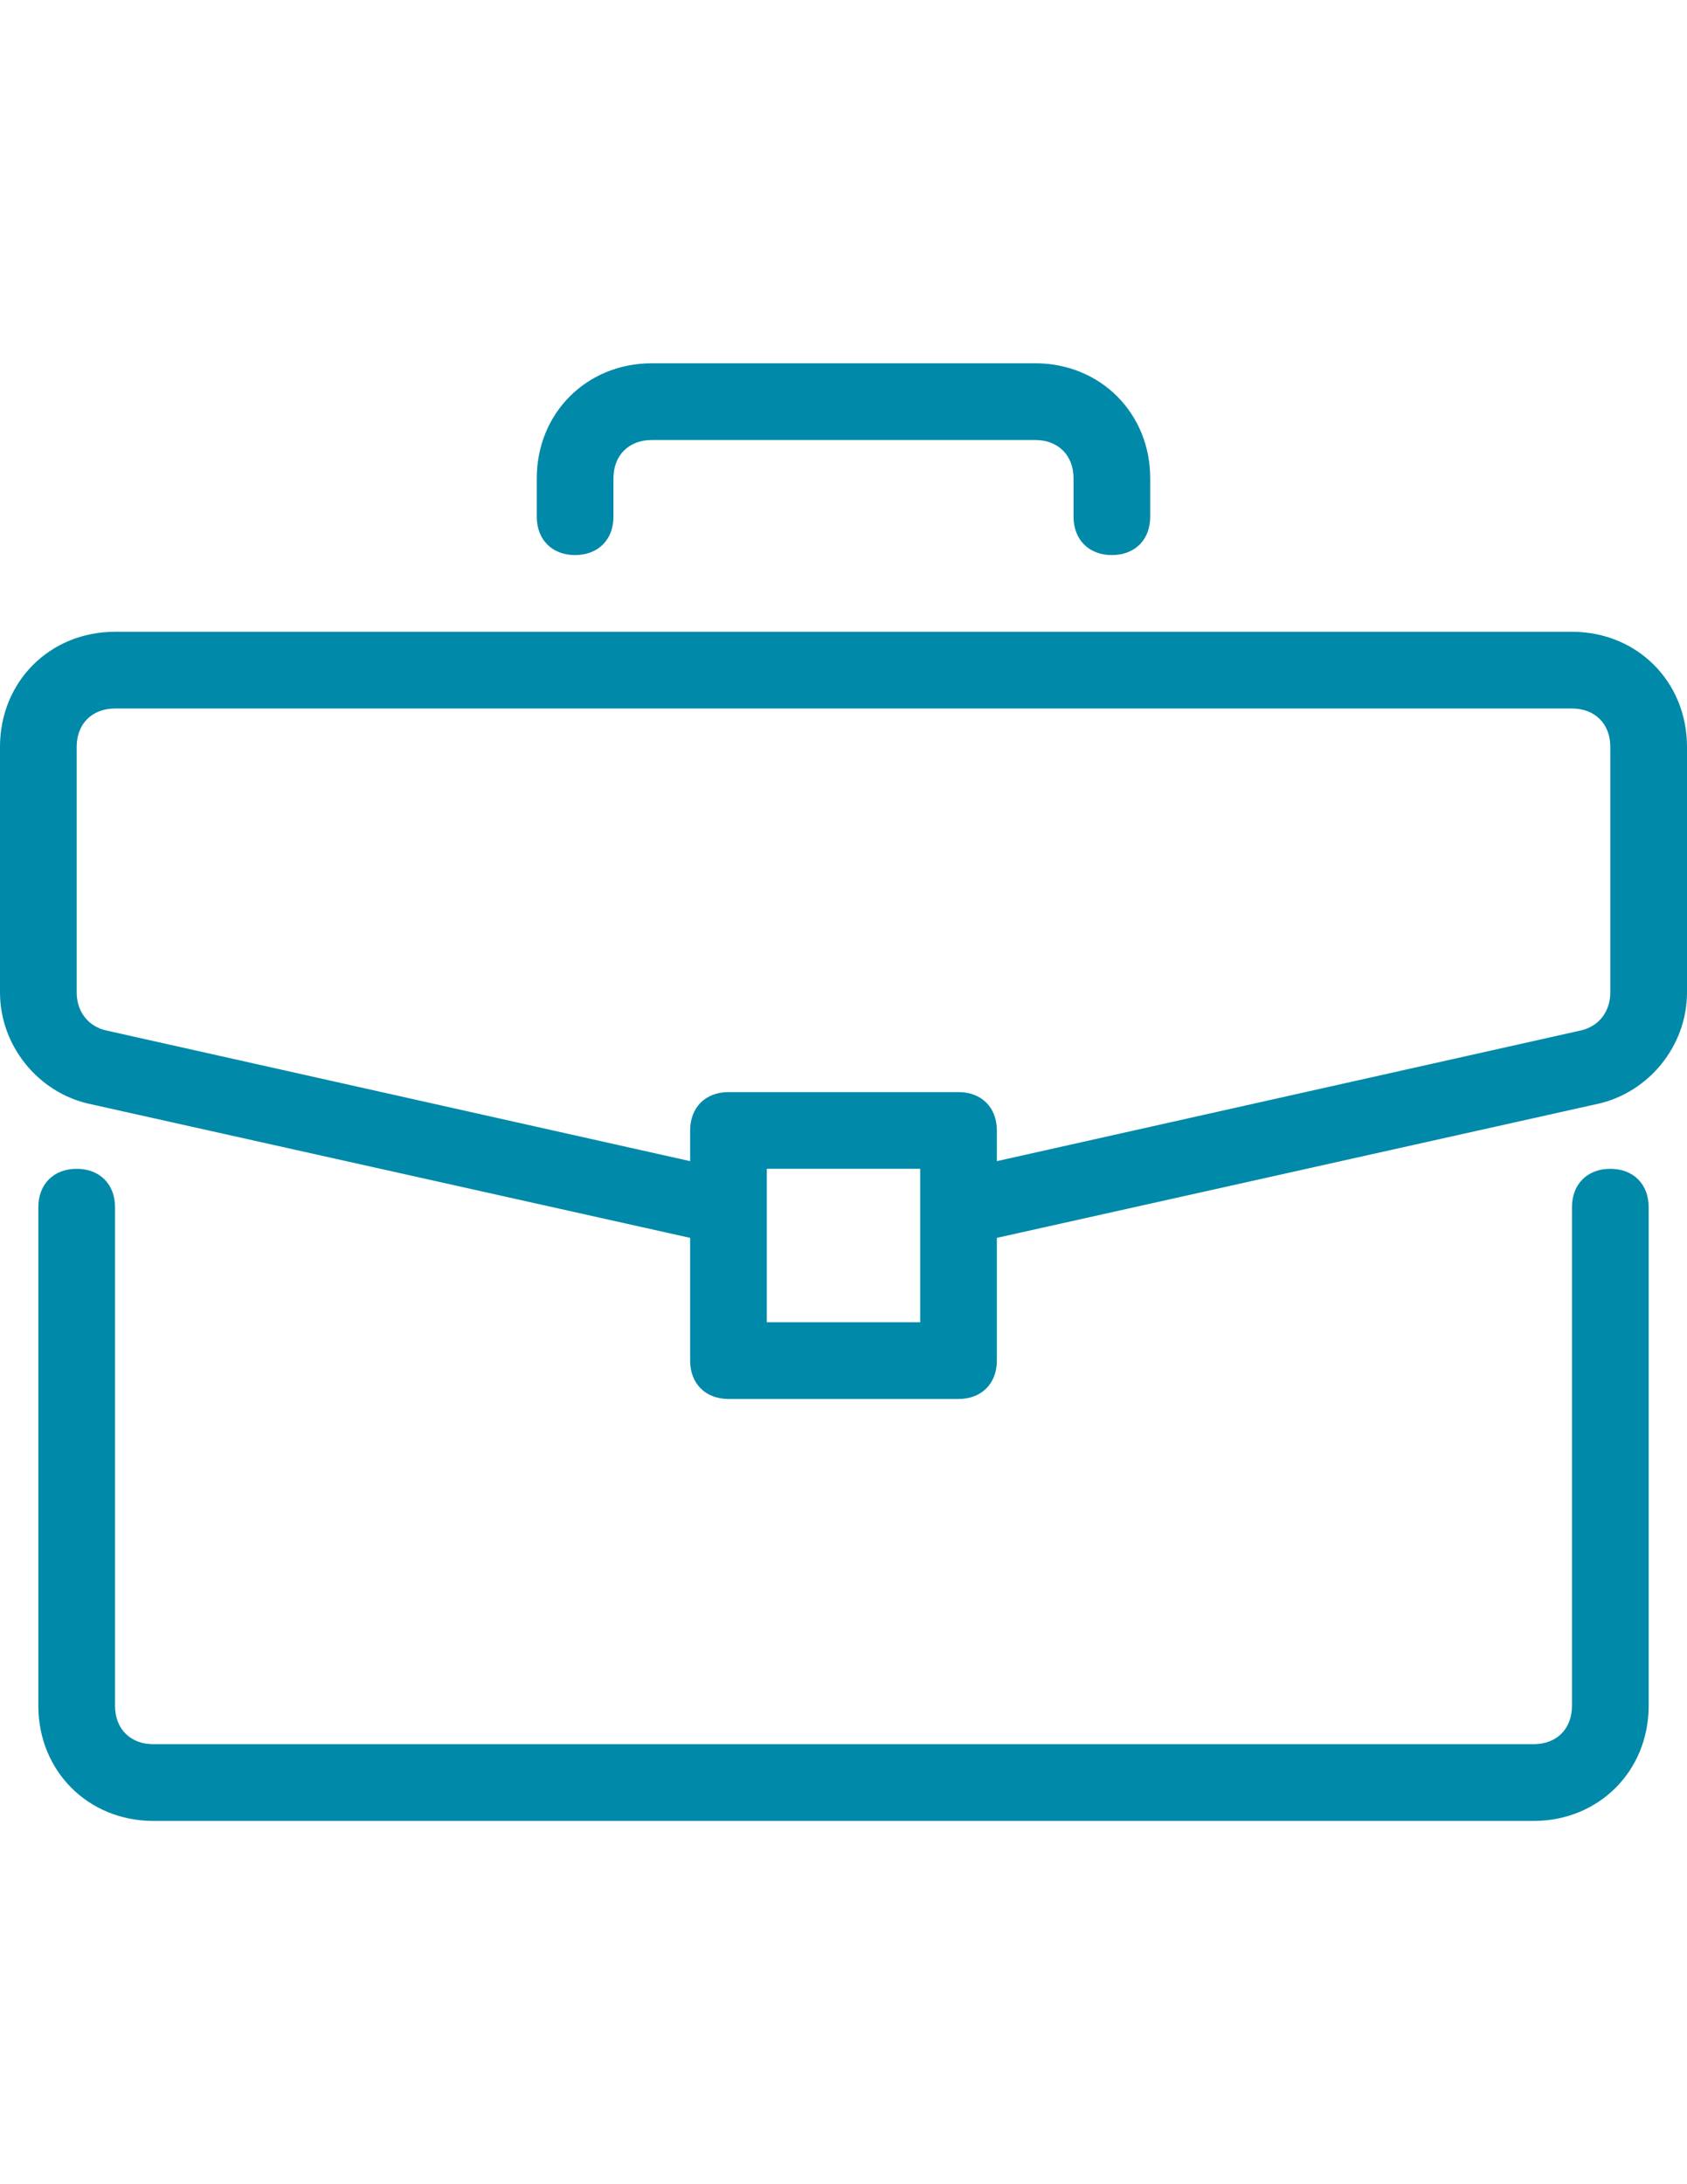 <?xml version="1.0" encoding="utf-8"?>
<!-- Generator: Adobe Illustrator 16.0.4, SVG Export Plug-In . SVG Version: 6.00 Build 0)  -->
<!DOCTYPE svg PUBLIC "-//W3C//DTD SVG 1.1//EN" "http://www.w3.org/Graphics/SVG/1.1/DTD/svg11.dtd">
<svg version="1.1" id="Capa_1" xmlns="http://www.w3.org/2000/svg" xmlns:xlink="http://www.w3.org/1999/xlink" x="0px" y="0px"
	 width="612px" height="792px" viewBox="0 0 612 792" enable-background="new 0 0 612 792" xml:space="preserve">
<g>
	<g>
		<path fill="#0089A9" d="M584.182,423.818c-8.346,0-13.909,5.564-13.909,13.909v180.818c0,8.346-5.563,13.908-13.908,13.908H55.636
			c-8.346,0-13.909-5.563-13.909-13.908V437.728c0-8.346-5.564-13.909-13.909-13.909c-8.344,0-13.909,5.564-13.909,13.909v180.818
			c0,23.646,18.082,41.727,41.728,41.727h500.727c23.646,0,41.728-18.081,41.728-41.727V437.728
			C598.092,429.382,592.527,423.818,584.182,423.818z"/>
	</g>
</g>
<g>
	<g>
		<path fill="#0089A9" d="M570.272,229.091H41.727C18.082,229.091,0,247.173,0,270.818v89.019C0,379.309,13.909,396,31.991,400.173
			l218.373,48.682v44.509c0,8.346,5.564,13.908,13.909,13.908h83.455c8.346,0,13.908-5.564,13.908-13.908v-44.509l218.373-48.682
			C598.092,396,612,379.309,612,359.836v-89.019C612,247.173,593.919,229.091,570.272,229.091z M333.818,479.454h-55.636v-55.636
			h55.636V479.454z M584.182,359.836c0,6.954-4.173,12.519-11.127,13.909l-211.419,47.292v-11.128
			c0-8.346-5.564-13.908-13.908-13.908h-83.455c-8.346,0-13.909,5.564-13.909,13.908v11.128L38.946,373.746
			c-6.955-1.391-11.127-6.954-11.127-13.909v-89.019c0-8.346,5.564-13.909,13.909-13.909h528.545
			c8.346,0,13.909,5.564,13.909,13.909V359.836z"/>
	</g>
</g>
<g>
	<g>
		<path fill="#0089A9" d="M375.546,131.727H236.454c-23.646,0-41.727,18.082-41.727,41.727v13.909
			c0,8.346,5.564,13.909,13.909,13.909c8.345,0,13.909-5.564,13.909-13.909v-13.909c0-8.346,5.564-13.908,13.909-13.908h139.092
			c8.346,0,13.908,5.564,13.908,13.908v13.909c0,8.346,5.564,13.909,13.908,13.909c8.346,0,13.909-5.564,13.909-13.909v-13.909
			C417.272,149.809,399.191,131.727,375.546,131.727z"/>
	</g>
</g>
</svg>
